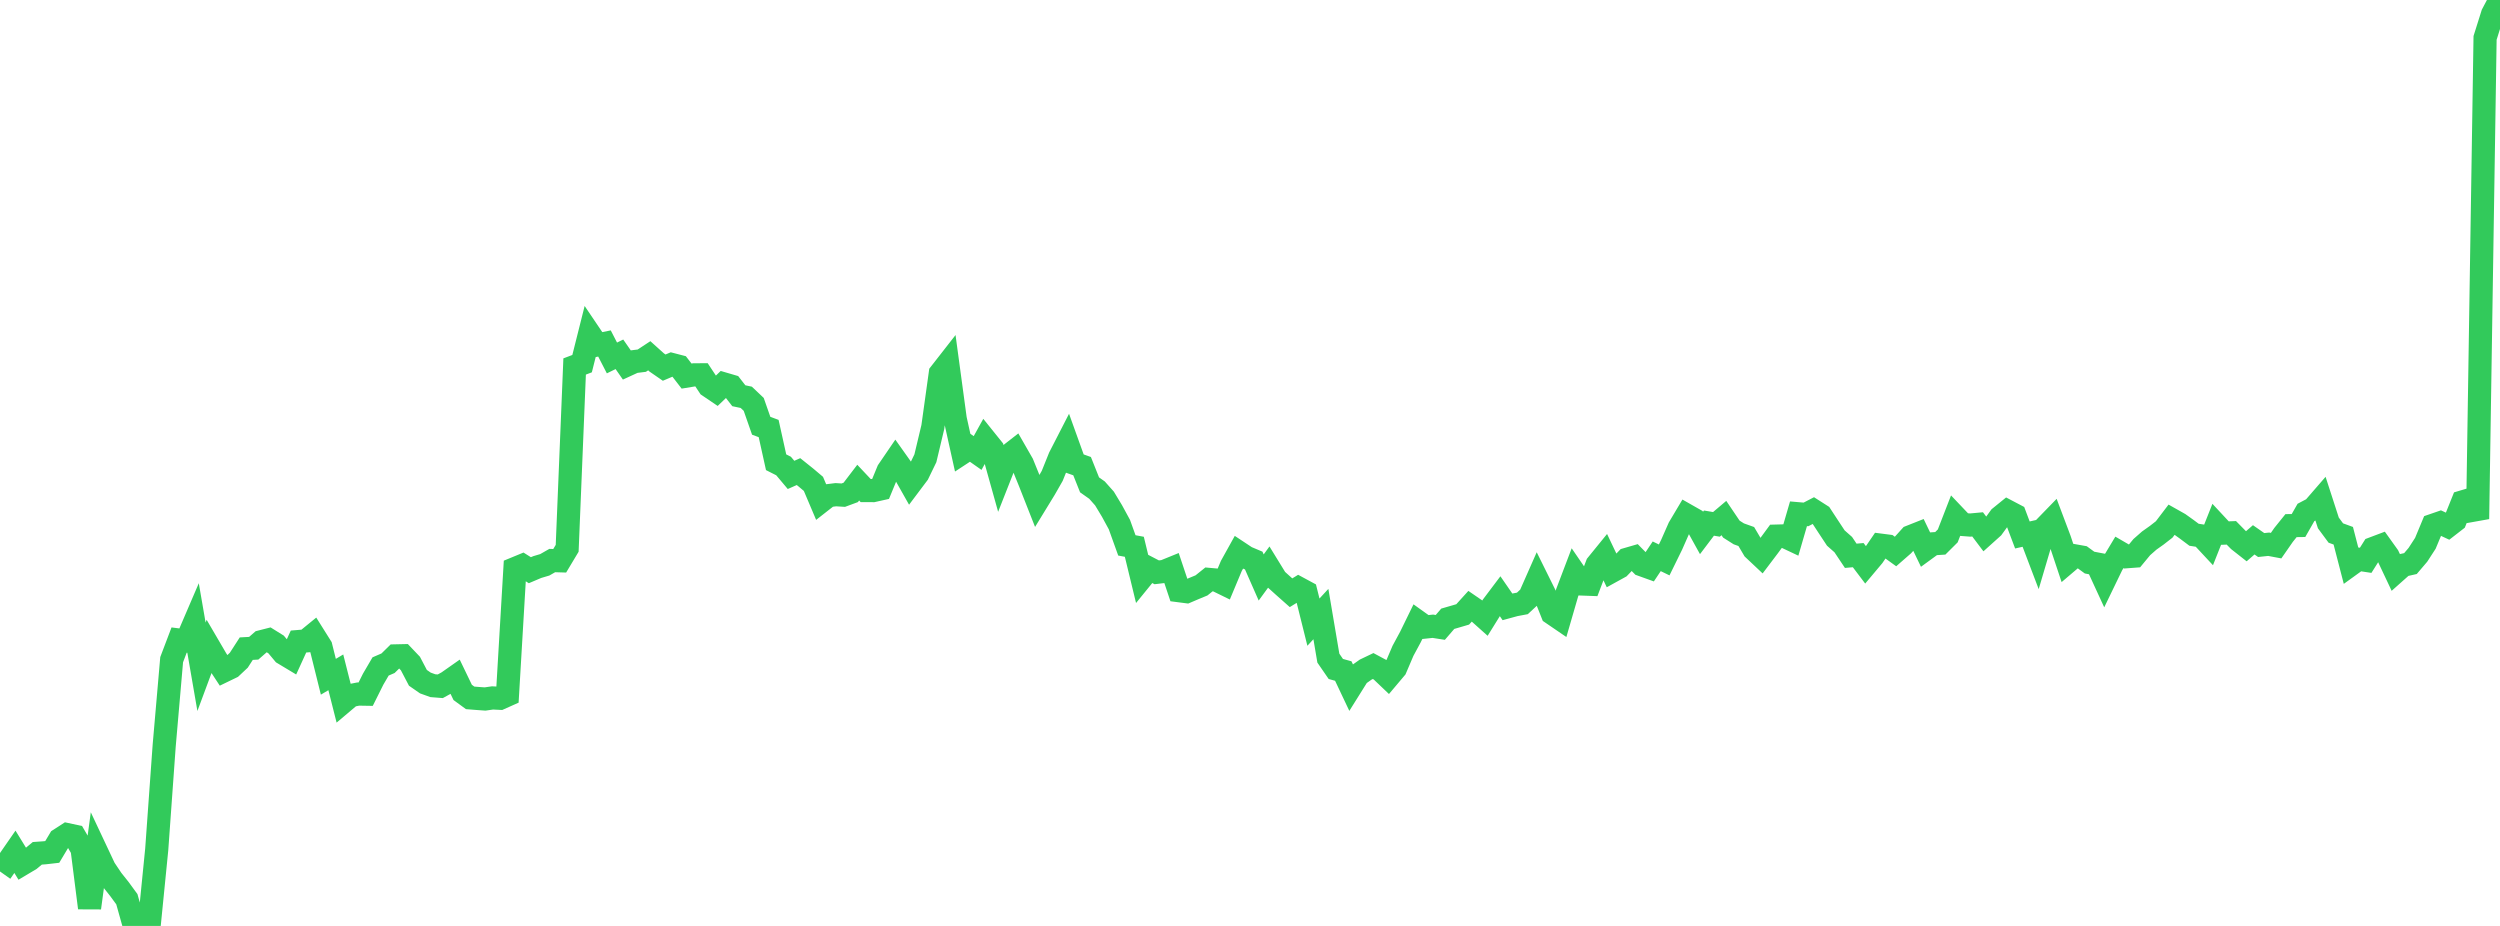<?xml version="1.0" standalone="no"?>
<!DOCTYPE svg PUBLIC "-//W3C//DTD SVG 1.1//EN" "http://www.w3.org/Graphics/SVG/1.1/DTD/svg11.dtd">

<svg width="135" height="50" viewBox="0 0 135 50" preserveAspectRatio="none" 
  xmlns="http://www.w3.org/2000/svg"
  xmlns:xlink="http://www.w3.org/1999/xlink">


<polyline points="0.0, 46.293 0.403, 46.579 0.806, 45.997 1.209, 46.653 1.612, 46.413 2.015, 46.079 2.418, 46.05 2.821, 46.004 3.224, 45.33 3.627, 45.07 4.03, 45.157 4.433, 45.851 4.836, 49.026 5.239, 46.044 5.642, 46.9 6.045, 47.501 6.448, 48.008 6.851, 48.559 7.254, 50.0 7.657, 49.819 8.06, 49.918 8.463, 45.872 8.866, 40.268 9.269, 35.623 9.672, 34.563 10.075, 34.614 10.478, 33.676 10.881, 36.006 11.284, 34.922 11.687, 35.611 12.09, 36.225 12.493, 36.03 12.896, 35.651 13.299, 35.027 13.701, 35.005 14.104, 34.654 14.507, 34.551 14.91, 34.802 15.313, 35.284 15.716, 35.526 16.119, 34.643 16.522, 34.61 16.925, 34.281 17.328, 34.923 17.731, 36.545 18.134, 36.306 18.537, 37.899 18.94, 37.559 19.343, 37.479 19.746, 37.486 20.149, 36.678 20.552, 35.988 20.955, 35.814 21.358, 35.418 21.761, 35.409 22.164, 35.833 22.567, 36.602 22.97, 36.882 23.373, 37.027 23.776, 37.059 24.179, 36.837 24.582, 36.554 24.985, 37.39 25.388, 37.685 25.791, 37.717 26.194, 37.746 26.597, 37.688 27.0, 37.708 27.403, 37.528 27.806, 30.704 28.209, 30.538 28.612, 30.791 29.015, 30.62 29.418, 30.5 29.821, 30.27 30.224, 30.282 30.627, 29.609 31.03, 19.79 31.433, 19.637 31.836, 18.033 32.239, 18.63 32.642, 18.548 33.045, 19.33 33.448, 19.132 33.851, 19.711 34.254, 19.526 34.657, 19.476 35.06, 19.211 35.463, 19.574 35.866, 19.852 36.269, 19.681 36.672, 19.786 37.075, 20.308 37.478, 20.242 37.881, 20.239 38.284, 20.847 38.687, 21.12 39.09, 20.733 39.493, 20.851 39.896, 21.37 40.299, 21.455 40.701, 21.837 41.104, 22.99 41.507, 23.141 41.91, 24.961 42.313, 25.165 42.716, 25.645 43.119, 25.466 43.522, 25.789 43.925, 26.129 44.328, 27.079 44.731, 26.764 45.134, 26.714 45.537, 26.739 45.94, 26.59 46.343, 26.062 46.746, 26.49 47.149, 26.492 47.552, 26.402 47.955, 25.425 48.358, 24.834 48.761, 25.402 49.164, 26.116 49.567, 25.58 49.97, 24.749 50.373, 23.059 50.776, 20.163 51.179, 19.647 51.582, 22.624 51.985, 24.444 52.388, 24.18 52.791, 24.463 53.194, 23.734 53.597, 24.235 54.0, 25.677 54.403, 24.654 54.806, 24.34 55.209, 25.043 55.612, 26.036 56.015, 27.059 56.418, 26.401 56.821, 25.695 57.224, 24.694 57.627, 23.909 58.03, 25.029 58.433, 25.172 58.836, 26.182 59.239, 26.467 59.642, 26.92 60.045, 27.588 60.448, 28.329 60.851, 29.451 61.254, 29.526 61.657, 31.19 62.06, 30.695 62.463, 30.905 62.866, 30.857 63.269, 30.693 63.672, 31.898 64.075, 31.95 64.478, 31.778 64.881, 31.611 65.284, 31.288 65.687, 31.324 66.09, 31.521 66.493, 30.558 66.896, 29.832 67.299, 30.099 67.701, 30.269 68.104, 31.184 68.507, 30.631 68.91, 31.287 69.313, 31.651 69.716, 32.008 70.119, 31.76 70.522, 31.978 70.925, 33.596 71.328, 33.159 71.731, 35.539 72.134, 36.124 72.537, 36.236 72.94, 37.088 73.343, 36.444 73.746, 36.159 74.149, 35.966 74.552, 36.182 74.955, 36.566 75.358, 36.088 75.761, 35.144 76.164, 34.397 76.567, 33.572 76.97, 33.86 77.373, 33.817 77.776, 33.88 78.179, 33.413 78.582, 33.296 78.985, 33.178 79.388, 32.733 79.791, 33.01 80.194, 33.371 80.597, 32.722 81.0, 32.187 81.403, 32.77 81.806, 32.66 82.209, 32.584 82.612, 32.208 83.015, 31.295 83.418, 32.108 83.821, 33.121 84.224, 33.396 84.627, 32.007 85.03, 30.947 85.433, 31.536 85.836, 31.551 86.239, 30.492 86.642, 29.997 87.045, 30.845 87.448, 30.623 87.851, 30.204 88.254, 30.087 88.657, 30.498 89.06, 30.643 89.463, 30.04 89.866, 30.236 90.269, 29.414 90.672, 28.5 91.075, 27.822 91.478, 28.051 91.881, 28.78 92.284, 28.247 92.687, 28.316 93.09, 27.975 93.493, 28.572 93.896, 28.828 94.299, 28.972 94.701, 29.653 95.104, 30.032 95.507, 29.499 95.91, 28.95 96.313, 28.939 96.716, 29.129 97.119, 27.744 97.522, 27.779 97.925, 27.57 98.328, 27.827 98.731, 28.443 99.134, 29.054 99.537, 29.41 99.94, 30.013 100.343, 29.977 100.746, 30.51 101.149, 30.03 101.552, 29.438 101.955, 29.49 102.358, 29.781 102.761, 29.429 103.164, 28.982 103.567, 28.822 103.97, 29.66 104.373, 29.366 104.776, 29.339 105.179, 28.938 105.582, 27.898 105.985, 28.322 106.388, 28.353 106.791, 28.316 107.194, 28.851 107.597, 28.489 108.0, 27.934 108.403, 27.607 108.806, 27.819 109.209, 28.888 109.612, 28.797 110.015, 29.858 110.418, 28.494 110.821, 28.079 111.224, 29.148 111.627, 30.357 112.03, 30.014 112.433, 30.086 112.836, 30.38 113.239, 30.457 113.642, 31.332 114.045, 30.499 114.448, 29.828 114.851, 30.062 115.254, 30.032 115.657, 29.544 116.06, 29.19 116.463, 28.904 116.866, 28.59 117.269, 28.06 117.672, 28.287 118.075, 28.575 118.478, 28.877 118.881, 28.939 119.284, 29.372 119.687, 28.356 120.09, 28.789 120.493, 28.773 120.896, 29.183 121.299, 29.5 121.701, 29.151 122.104, 29.432 122.507, 29.389 122.91, 29.465 123.313, 28.885 123.716, 28.384 124.119, 28.378 124.522, 27.671 124.925, 27.459 125.328, 26.994 125.731, 28.238 126.134, 28.783 126.537, 28.93 126.94, 30.487 127.343, 30.196 127.746, 30.257 128.149, 29.617 128.552, 29.465 128.955, 30.028 129.358, 30.882 129.761, 30.524 130.164, 30.433 130.567, 29.96 130.97, 29.338 131.373, 28.37 131.776, 28.231 132.179, 28.418 132.582, 28.105 132.985, 27.101 133.388, 26.981 133.791, 28.022 134.194, 2.046 134.597, 0.765 135.0, 0.0" fill="none" stroke="#32ca5b" stroke-width="1.25"/>

</svg>
